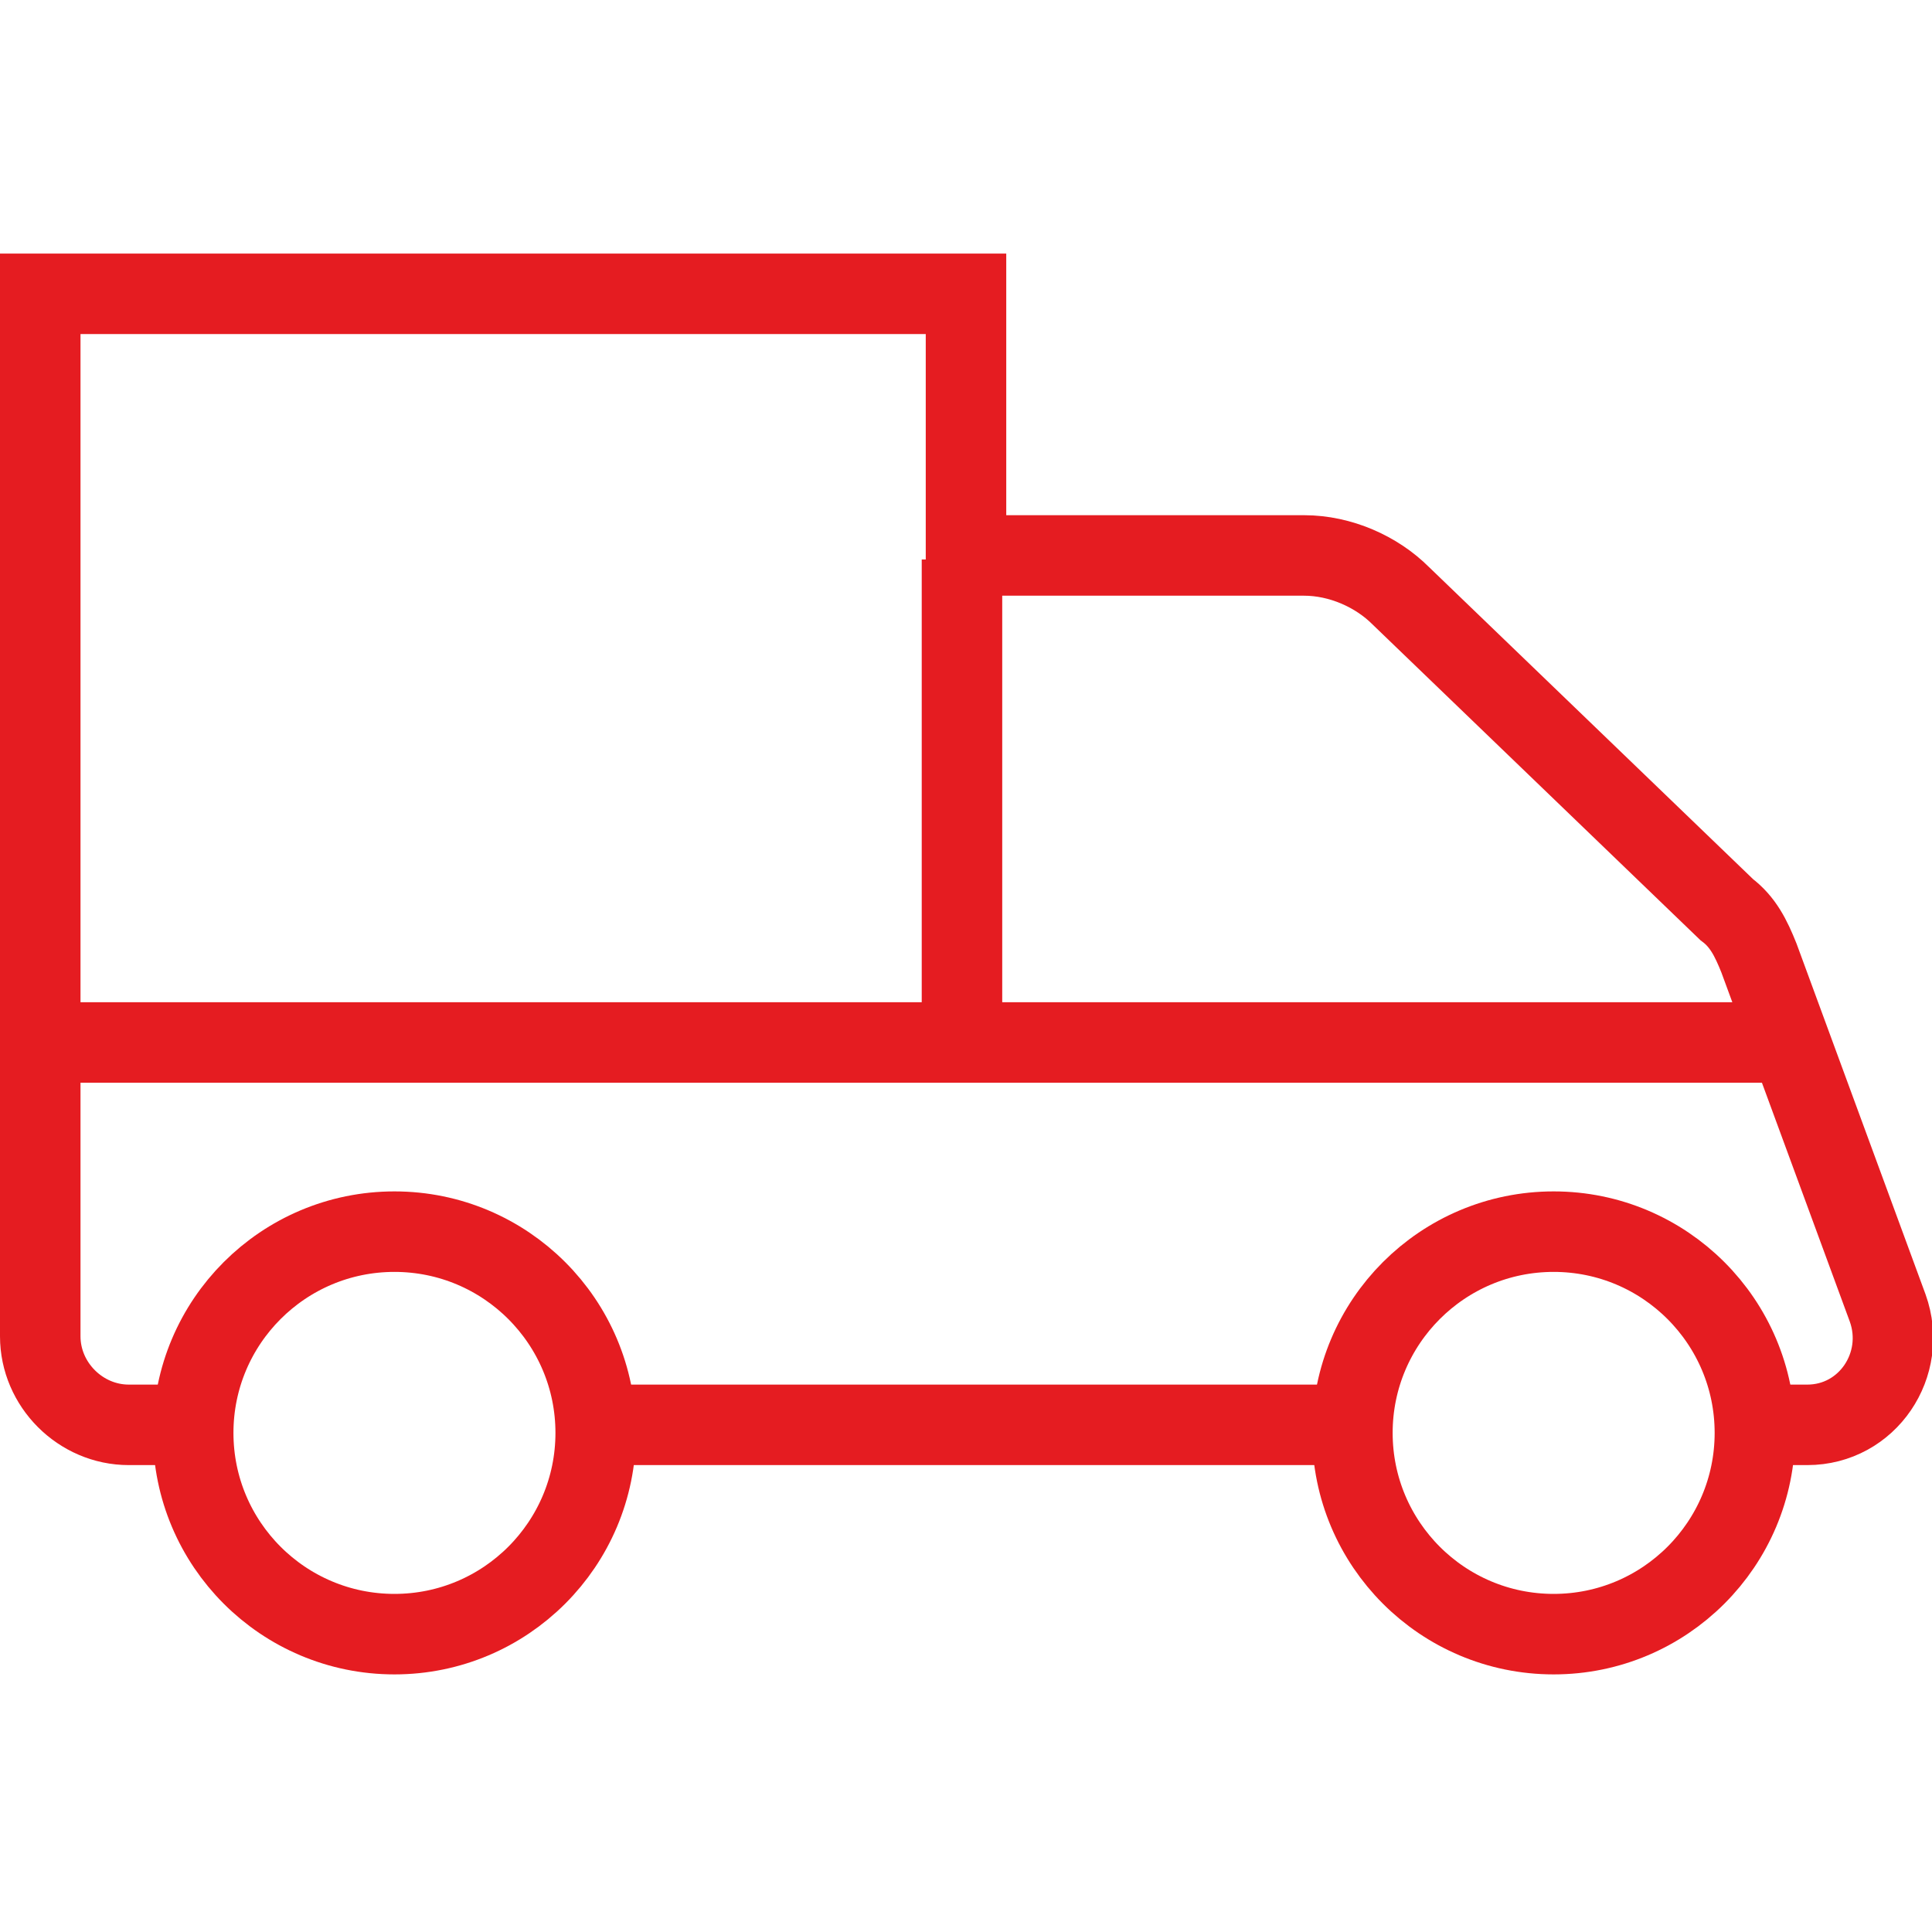 <svg xmlns="http://www.w3.org/2000/svg" fill="rgba(229,28,33,1)" viewBox="0 0 48 48"><g fill="none" stroke="rgba(229,28,33,1)" stroke-width="2" stroke-miterlimit="10"><path d="M14.8 35.4h19.4M43.4 35.4h1.5c1.5 0 2.5-1.5 2-2.9l-3.2-8.7c-.2-.5-.4-.9-.8-1.2l-8.1-7.8c-.6-.6-1.5-1-2.4-1H24V7.3H1v25.9c0 1.2 1 2.2 2.2 2.2h1.2"/><path d="M23.9 13.9v12H1M24.5 25.9h20"/><circle cx="38.6" cy="35.6" r="5"/><circle cx="9.8" cy="35.6" r="5"/></g></svg>